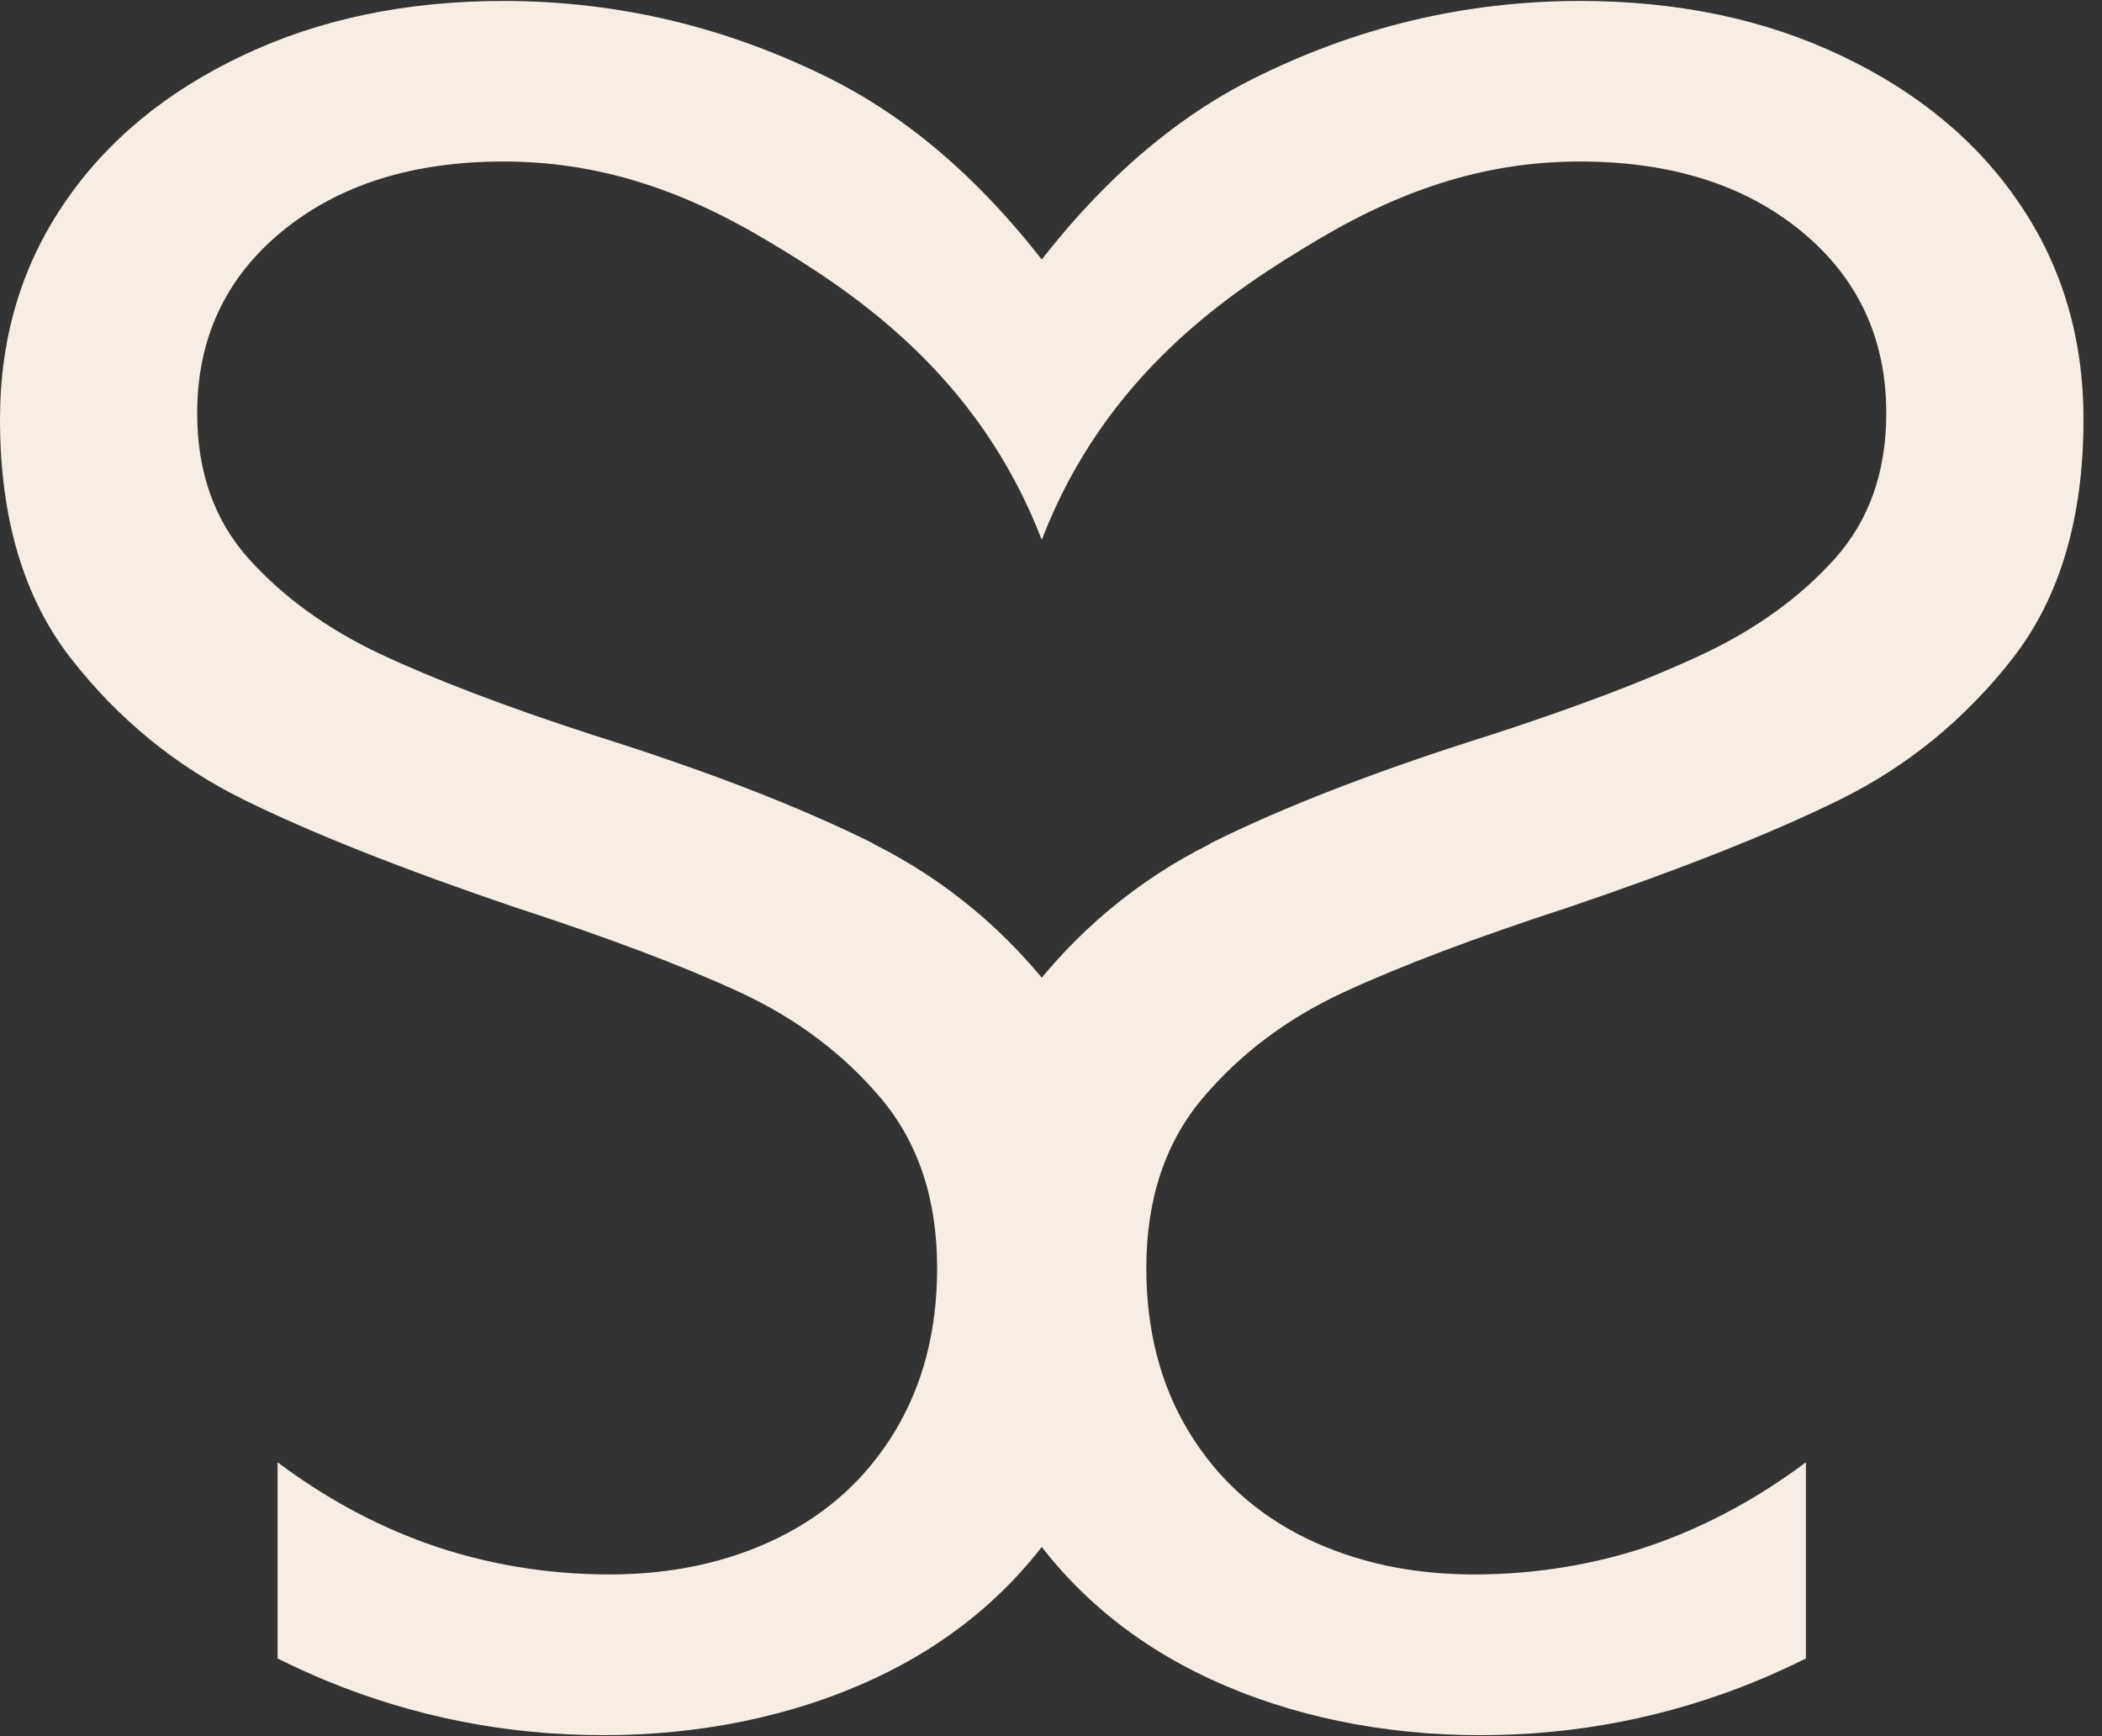 <svg xmlns:xlink="http://www.w3.org/1999/xlink" width="46" height="38" viewBox="0 0 46 38" fill="none" xmlns="http://www.w3.org/2000/svg">
<rect x="0" y="0" width="46" height="38" fill="#333333" stroke="none"/>
<path d="M19.114 18.463C17.52 17.666 15.467 16.869 12.942 16.076C11.04 15.457 9.504 14.869 8.328 14.317C7.157 13.765 6.195 13.066 5.442 12.229C4.69 11.387 4.315 10.327 4.315 9.044C4.315 7.41 4.934 6.082 6.173 5.063C7.411 4.047 9.027 3.535 11.018 3.535C13.009 3.535 14.821 4.101 16.723 5.227C18.624 6.354 21.386 8.154 22.793 11.805L24.285 7.851C22.517 4.929 20.491 2.898 18.215 1.745C15.934 0.596 13.539 0.021 11.014 0.021C8.889 0.021 6.988 0.418 5.309 1.215C3.625 2.012 2.32 3.094 1.394 4.466C0.463 5.838 0 7.41 0 9.178C0 11.347 0.521 13.092 1.559 14.42C2.596 15.747 3.857 16.775 5.34 17.506C6.823 18.236 8.8 19.02 11.281 19.862C13.316 20.525 14.95 21.144 16.193 21.719C17.431 22.293 18.46 23.068 19.279 24.039C20.099 25.014 20.508 26.252 20.508 27.753C20.508 29.125 20.197 30.318 19.578 31.338C18.959 32.358 18.108 33.129 17.021 33.663C15.934 34.193 14.71 34.46 13.338 34.46C11.966 34.46 10.595 34.233 9.321 33.774C8.185 33.365 7.103 32.776 6.075 32.006V36.3C6.435 36.478 6.796 36.642 7.161 36.794C9.081 37.582 11.098 37.978 13.205 37.978C15.311 37.978 17.342 37.569 19.11 36.749C20.878 35.93 22.272 34.736 23.292 33.164C24.307 31.597 24.819 29.748 24.819 27.624C24.819 25.237 24.267 23.313 23.158 21.852C22.054 20.392 20.704 19.265 19.11 18.468L19.114 18.463Z" fill="#F7EDE3"></path>
<path d="M26.48 18.463C28.075 17.666 30.128 16.869 32.653 16.076C34.554 15.457 36.091 14.869 37.267 14.317C38.438 13.765 39.4 13.066 40.153 12.229C40.905 11.387 41.279 10.327 41.279 9.044C41.279 7.41 40.66 6.082 39.422 5.063C38.184 4.047 36.568 3.535 34.577 3.535C32.586 3.535 30.773 4.101 28.872 5.227C26.97 6.354 24.209 8.154 22.802 11.805L21.31 7.851C23.078 4.929 25.104 2.898 27.38 1.745C29.66 0.596 32.056 0.021 34.581 0.021C36.706 0.021 38.607 0.418 40.286 1.215C41.97 2.012 43.274 3.094 44.201 4.466C45.132 5.838 45.595 7.41 45.595 9.178C45.595 11.347 45.074 13.092 44.036 14.42C42.998 15.747 41.738 16.775 40.255 17.506C38.772 18.236 36.795 19.02 34.314 19.862C32.279 20.525 30.644 21.144 29.402 21.719C28.164 22.293 27.135 23.068 26.316 24.039C25.496 25.014 25.086 26.252 25.086 27.753C25.086 29.125 25.398 30.318 26.017 31.338C26.636 32.358 27.487 33.129 28.573 33.663C29.66 34.193 30.885 34.46 32.257 34.46C33.628 34.46 35 34.233 36.274 33.774C37.409 33.365 38.491 32.776 39.52 32.006V36.3C39.159 36.478 38.799 36.642 38.434 36.794C36.514 37.582 34.497 37.978 32.39 37.978C30.284 37.978 28.253 37.569 26.485 36.749C24.717 35.93 23.323 34.736 22.303 33.164C21.288 31.597 20.776 29.748 20.776 27.624C20.776 25.237 21.328 23.313 22.437 21.852C23.541 20.392 24.89 19.265 26.485 18.468L26.48 18.463Z" fill="#F7EDE3"></path>
</svg>